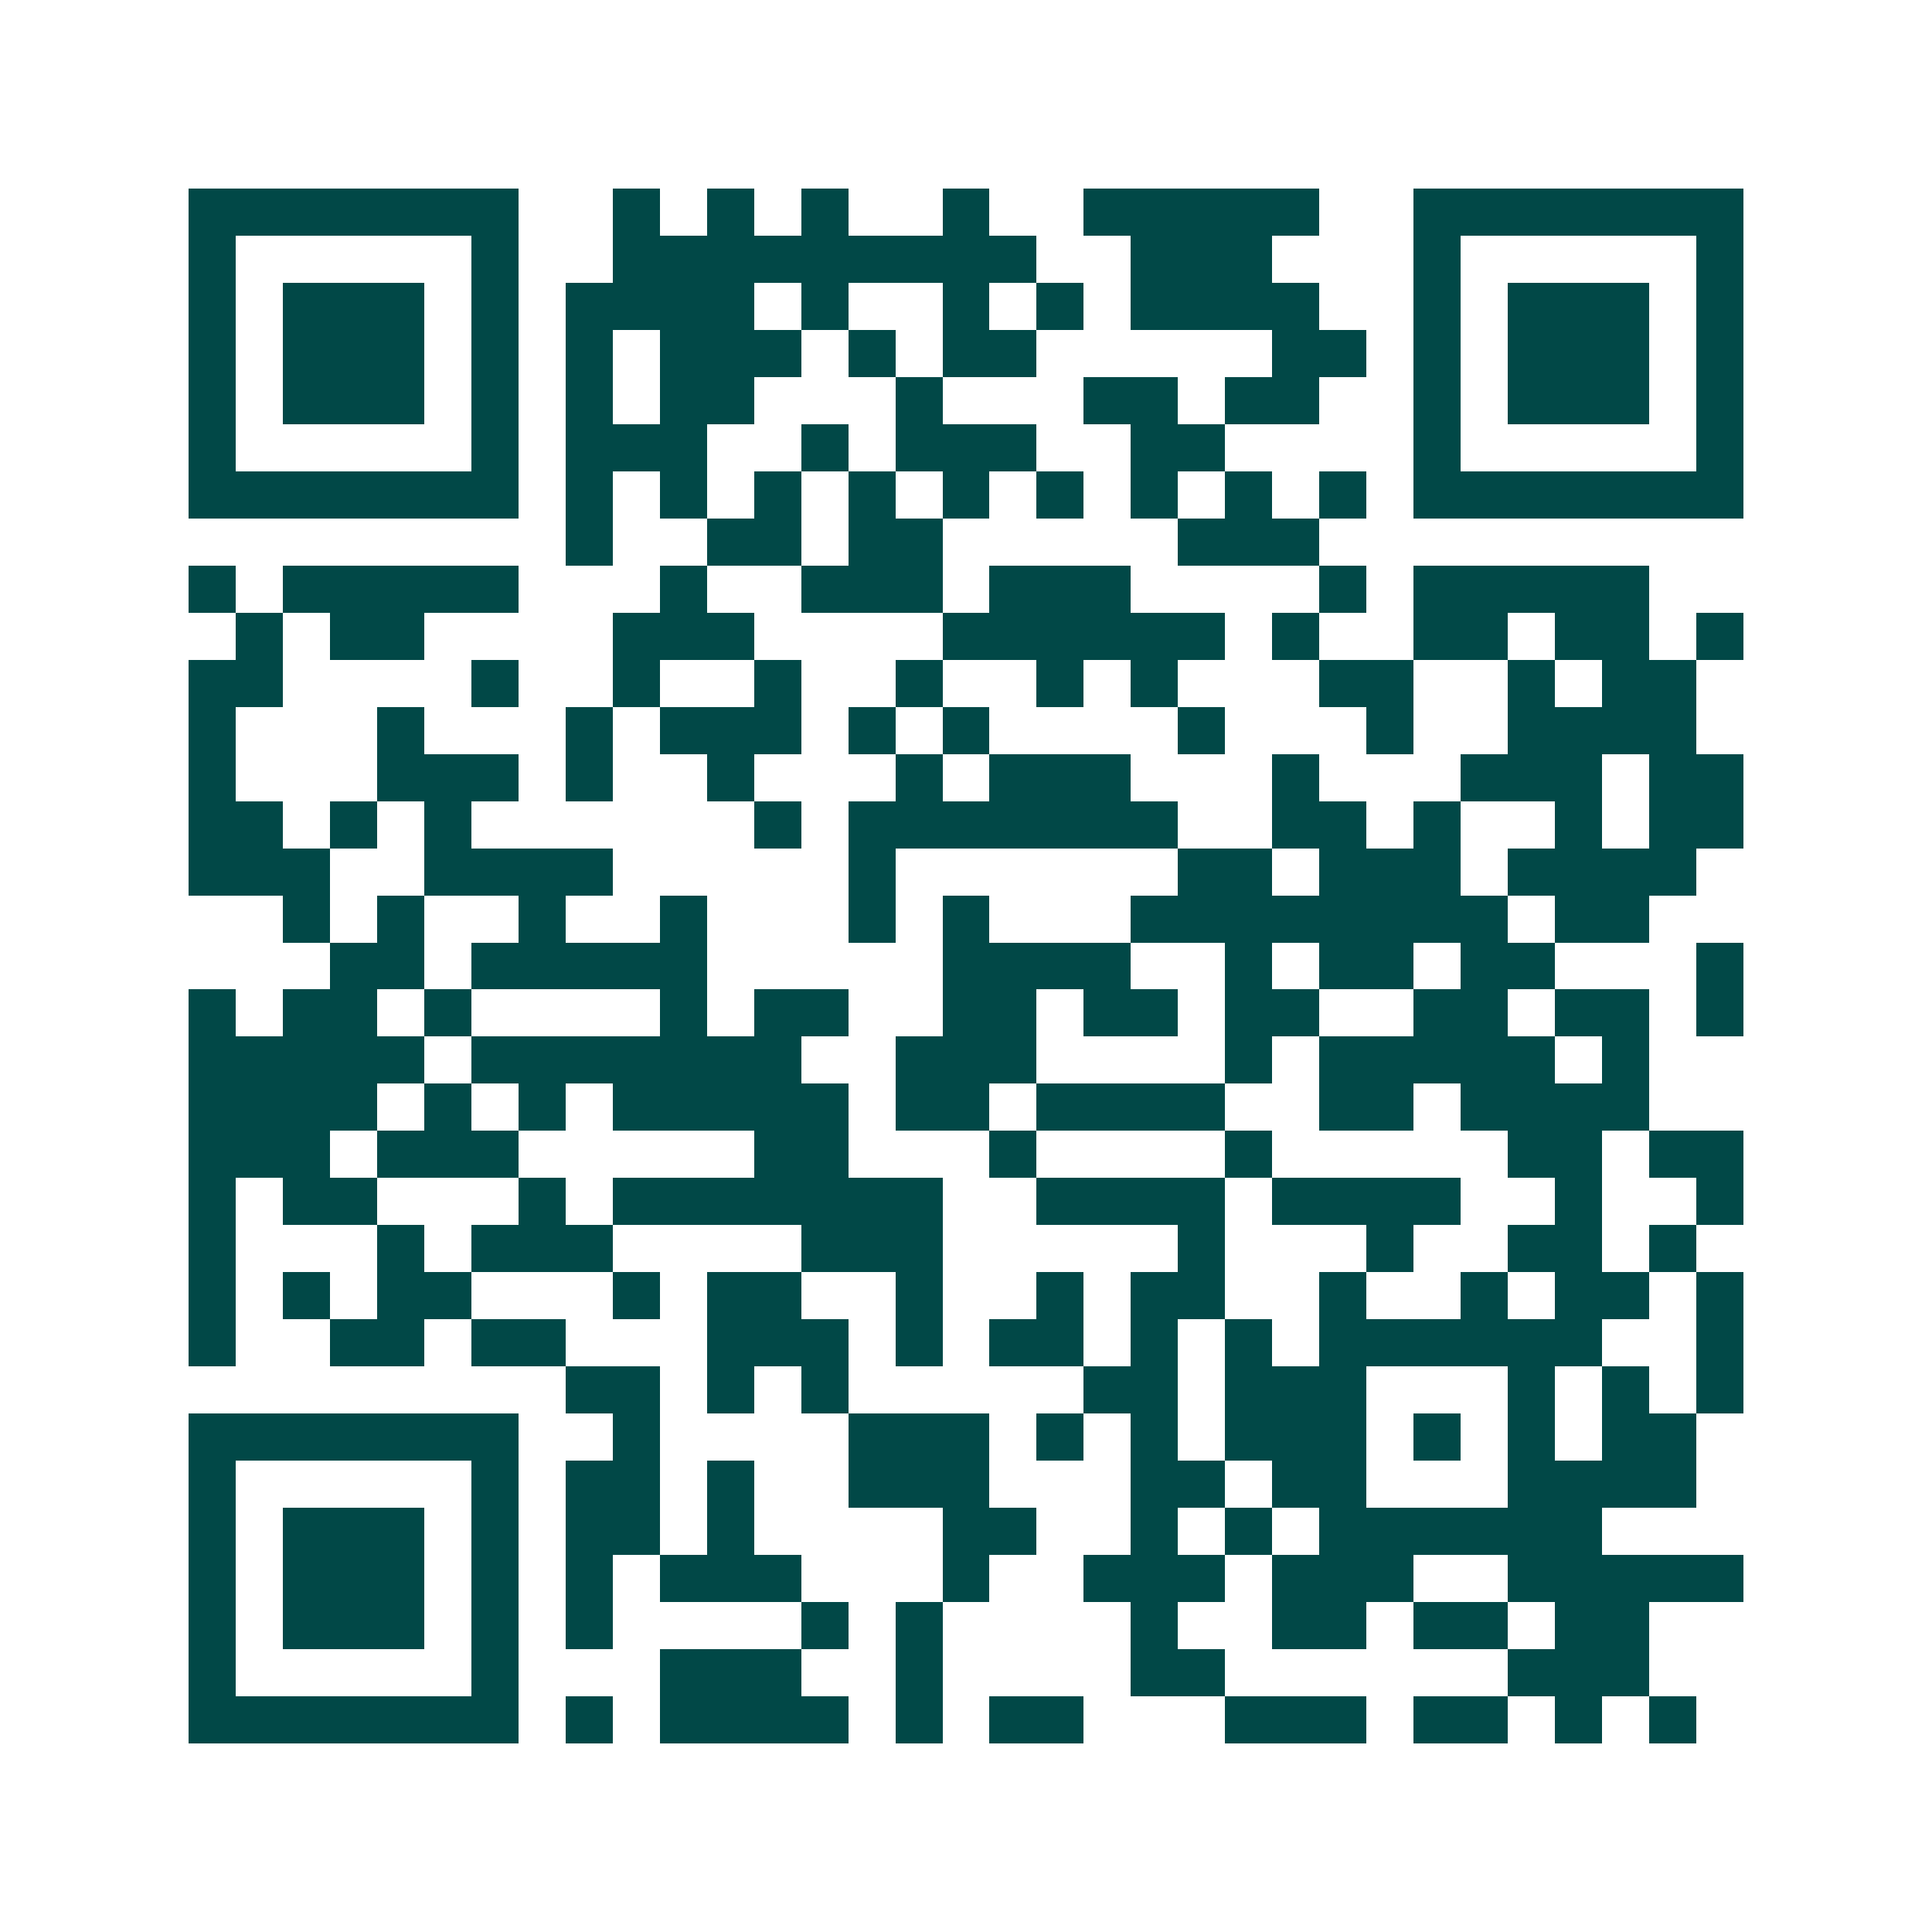 <svg xmlns="http://www.w3.org/2000/svg" width="200" height="200" viewBox="0 0 41 41" shape-rendering="crispEdges"><path fill="#ffffff" d="M0 0h41v41H0z"/><path stroke="#014847" d="M4 4.5h7m2 0h1m1 0h1m1 0h1m2 0h1m2 0h5m2 0h7M4 5.5h1m5 0h1m2 0h9m2 0h3m3 0h1m5 0h1M4 6.5h1m1 0h3m1 0h1m1 0h4m1 0h1m2 0h1m1 0h1m1 0h4m2 0h1m1 0h3m1 0h1M4 7.5h1m1 0h3m1 0h1m1 0h1m1 0h3m1 0h1m1 0h2m5 0h2m1 0h1m1 0h3m1 0h1M4 8.5h1m1 0h3m1 0h1m1 0h1m1 0h2m3 0h1m3 0h2m1 0h2m2 0h1m1 0h3m1 0h1M4 9.5h1m5 0h1m1 0h3m2 0h1m1 0h3m2 0h2m4 0h1m5 0h1M4 10.5h7m1 0h1m1 0h1m1 0h1m1 0h1m1 0h1m1 0h1m1 0h1m1 0h1m1 0h1m1 0h7M12 11.5h1m2 0h2m1 0h2m5 0h3M4 12.5h1m1 0h5m3 0h1m2 0h3m1 0h3m4 0h1m1 0h5M5 13.5h1m1 0h2m4 0h3m4 0h6m1 0h1m2 0h2m1 0h2m1 0h1M4 14.5h2m4 0h1m2 0h1m2 0h1m2 0h1m2 0h1m1 0h1m3 0h2m2 0h1m1 0h2M4 15.5h1m3 0h1m3 0h1m1 0h3m1 0h1m1 0h1m4 0h1m3 0h1m2 0h4M4 16.5h1m3 0h3m1 0h1m2 0h1m3 0h1m1 0h3m3 0h1m3 0h3m1 0h2M4 17.5h2m1 0h1m1 0h1m6 0h1m1 0h7m2 0h2m1 0h1m2 0h1m1 0h2M4 18.5h3m2 0h4m5 0h1m6 0h2m1 0h3m1 0h4M6 19.5h1m1 0h1m2 0h1m2 0h1m3 0h1m1 0h1m3 0h8m1 0h2M7 20.5h2m1 0h5m5 0h4m2 0h1m1 0h2m1 0h2m3 0h1M4 21.5h1m1 0h2m1 0h1m4 0h1m1 0h2m2 0h2m1 0h2m1 0h2m2 0h2m1 0h2m1 0h1M4 22.5h5m1 0h7m2 0h3m4 0h1m1 0h5m1 0h1M4 23.5h4m1 0h1m1 0h1m1 0h5m1 0h2m1 0h4m2 0h2m1 0h4M4 24.5h3m1 0h3m5 0h2m3 0h1m4 0h1m5 0h2m1 0h2M4 25.5h1m1 0h2m3 0h1m1 0h7m2 0h4m1 0h4m2 0h1m2 0h1M4 26.5h1m3 0h1m1 0h3m4 0h3m5 0h1m3 0h1m2 0h2m1 0h1M4 27.5h1m1 0h1m1 0h2m3 0h1m1 0h2m2 0h1m2 0h1m1 0h2m2 0h1m2 0h1m1 0h2m1 0h1M4 28.5h1m2 0h2m1 0h2m3 0h3m1 0h1m1 0h2m1 0h1m1 0h1m1 0h6m2 0h1M12 29.5h2m1 0h1m1 0h1m5 0h2m1 0h3m3 0h1m1 0h1m1 0h1M4 30.5h7m2 0h1m4 0h3m1 0h1m1 0h1m1 0h3m1 0h1m1 0h1m1 0h2M4 31.5h1m5 0h1m1 0h2m1 0h1m2 0h3m3 0h2m1 0h2m3 0h4M4 32.5h1m1 0h3m1 0h1m1 0h2m1 0h1m4 0h2m2 0h1m1 0h1m1 0h6M4 33.5h1m1 0h3m1 0h1m1 0h1m1 0h3m3 0h1m2 0h3m1 0h3m2 0h5M4 34.5h1m1 0h3m1 0h1m1 0h1m4 0h1m1 0h1m4 0h1m2 0h2m1 0h2m1 0h2M4 35.5h1m5 0h1m3 0h3m2 0h1m4 0h2m6 0h3M4 36.5h7m1 0h1m1 0h4m1 0h1m1 0h2m3 0h3m1 0h2m1 0h1m1 0h1"/></svg>
